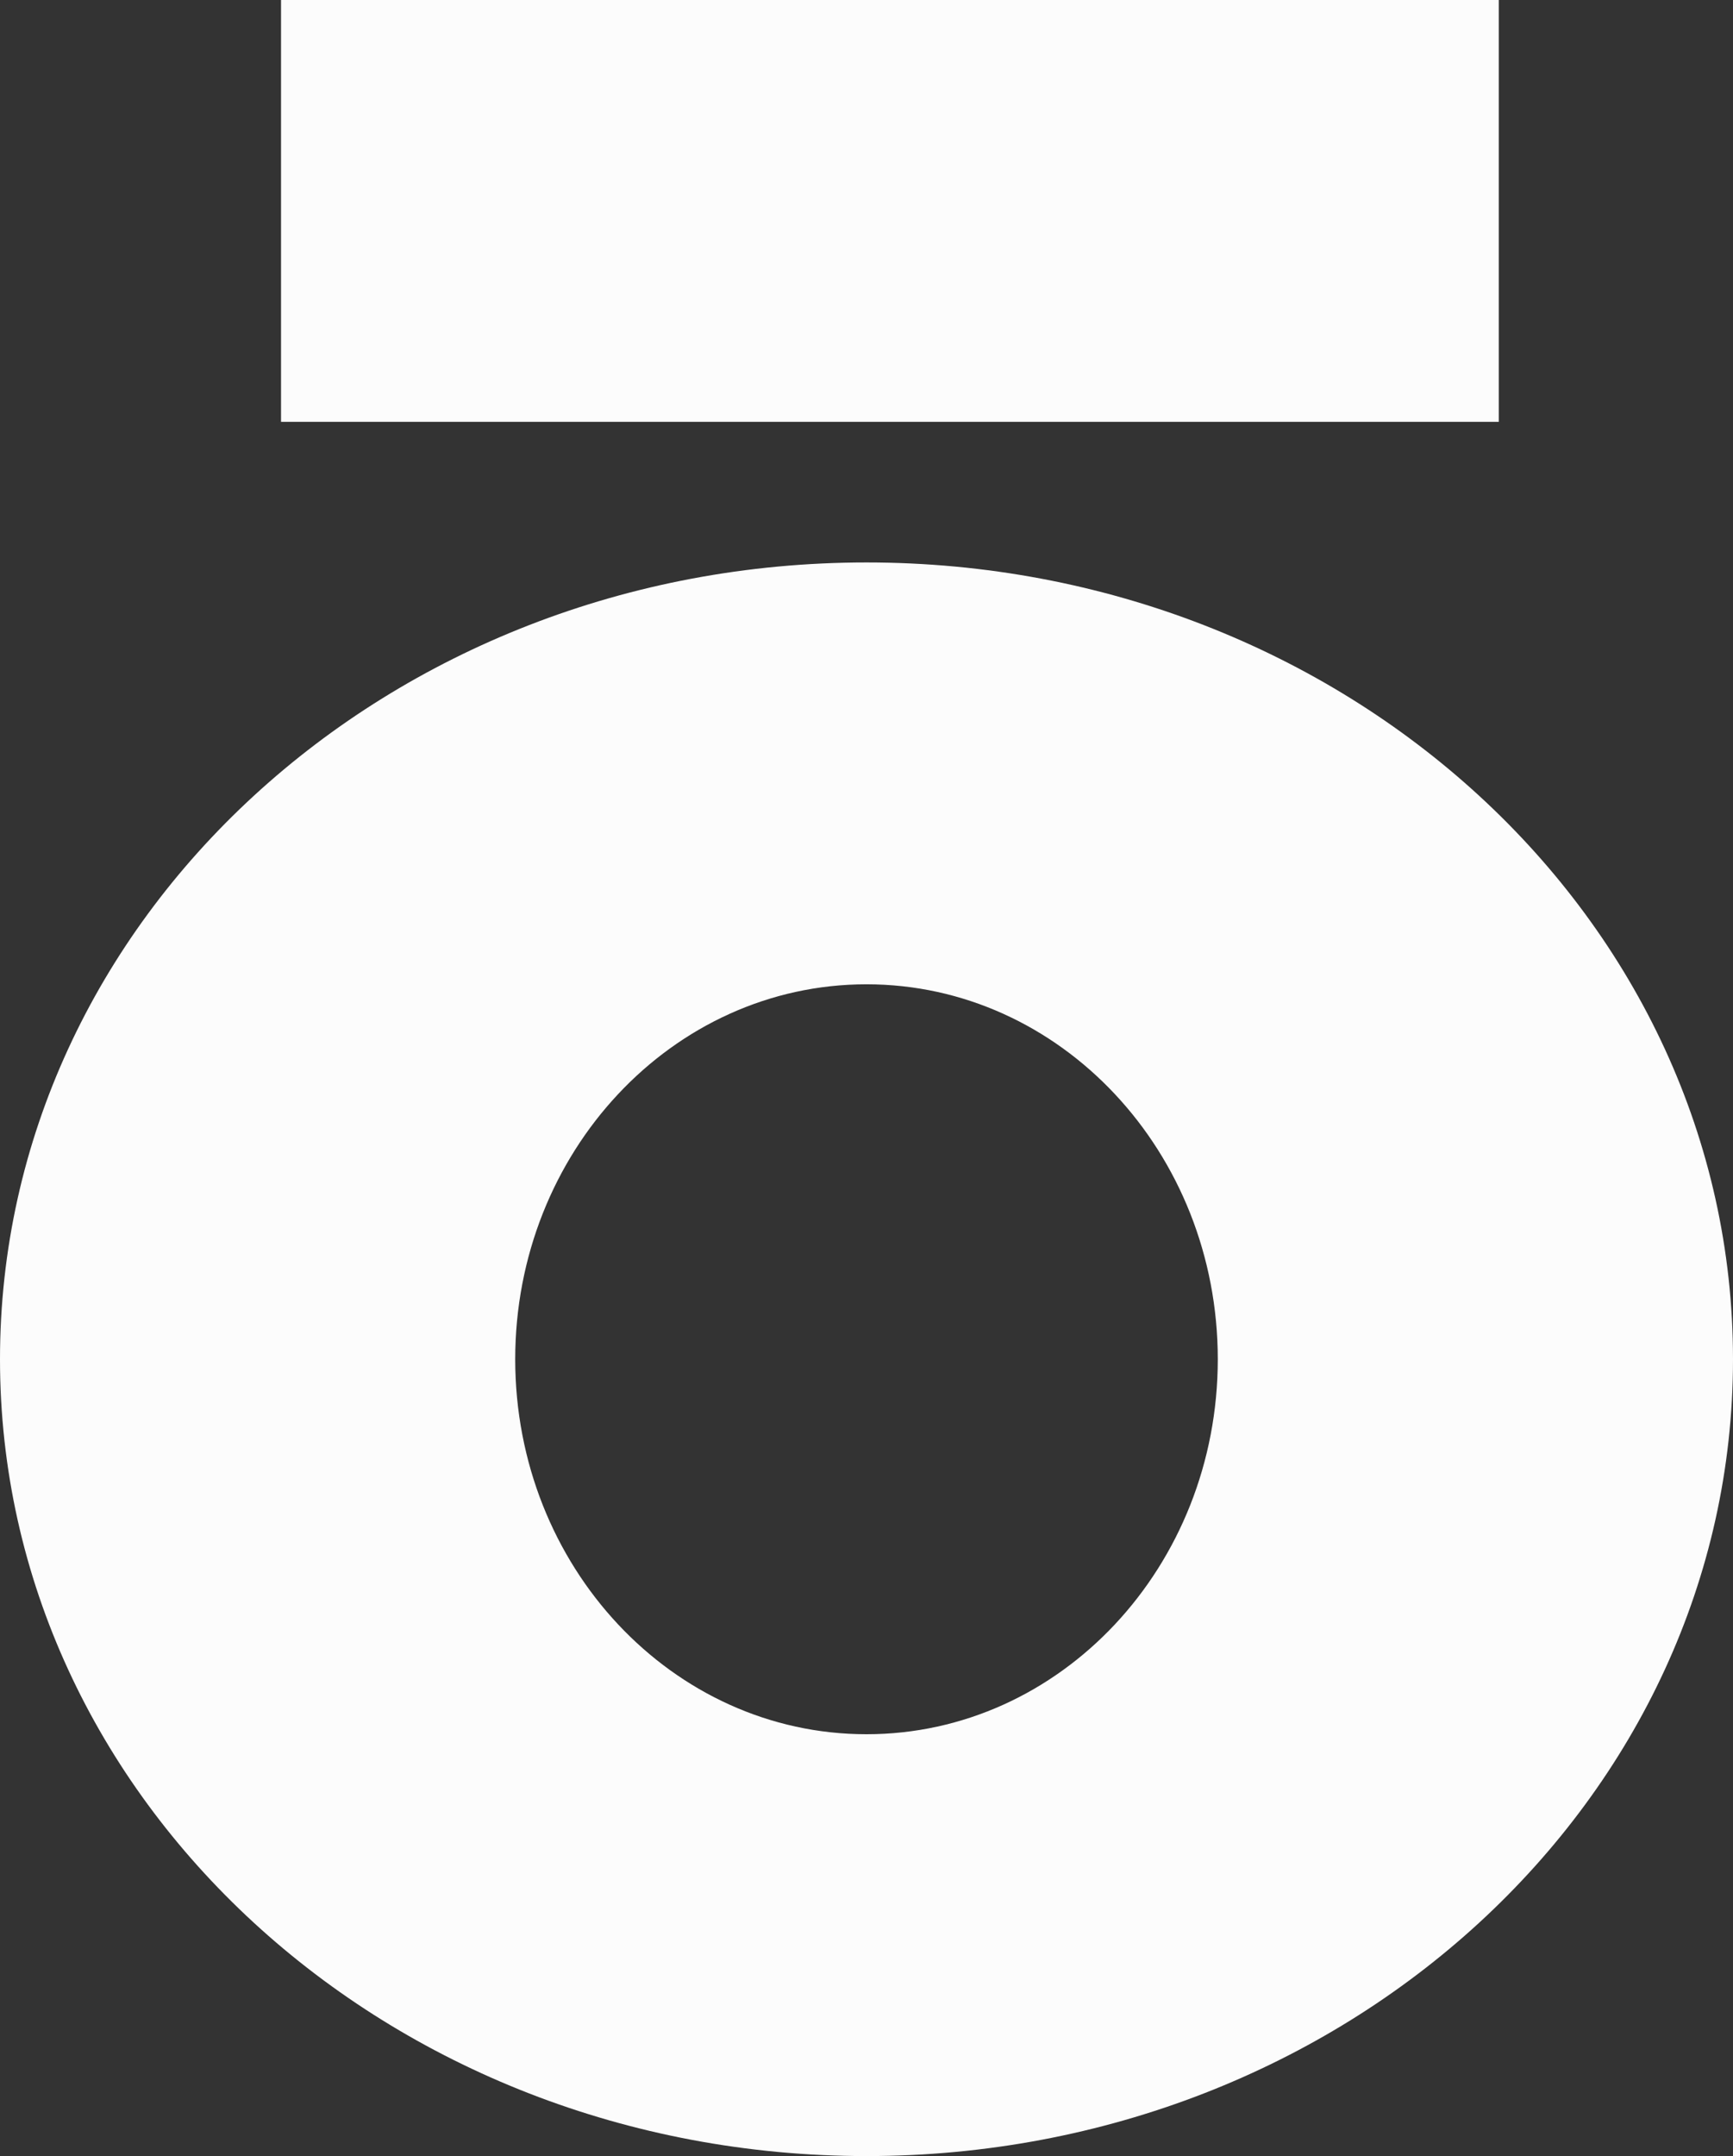 <svg width="37" height="46" viewBox="0 0 37 46" fill="none" xmlns="http://www.w3.org/2000/svg">
<rect x="0" y="0" width="37" height="46" fill="#333333" stroke="none"/>
<rect x="6" width="26" height="9" fill="#FCFCFC"/>
<path fill-rule="evenodd" clip-rule="evenodd" d="M18.5 46C28.717 46 37 38.389 37 29C37 19.611 28.717 12 18.5 12C8.283 12 0 19.611 0 29C0 38.389 8.283 46 18.5 46ZM18.5 37C22.642 37 26 33.418 26 29C26 24.582 22.642 21 18.5 21C14.358 21 11 24.582 11 29C11 33.418 14.358 37 18.5 37Z" fill="#FCFCFC"/>
</svg>
